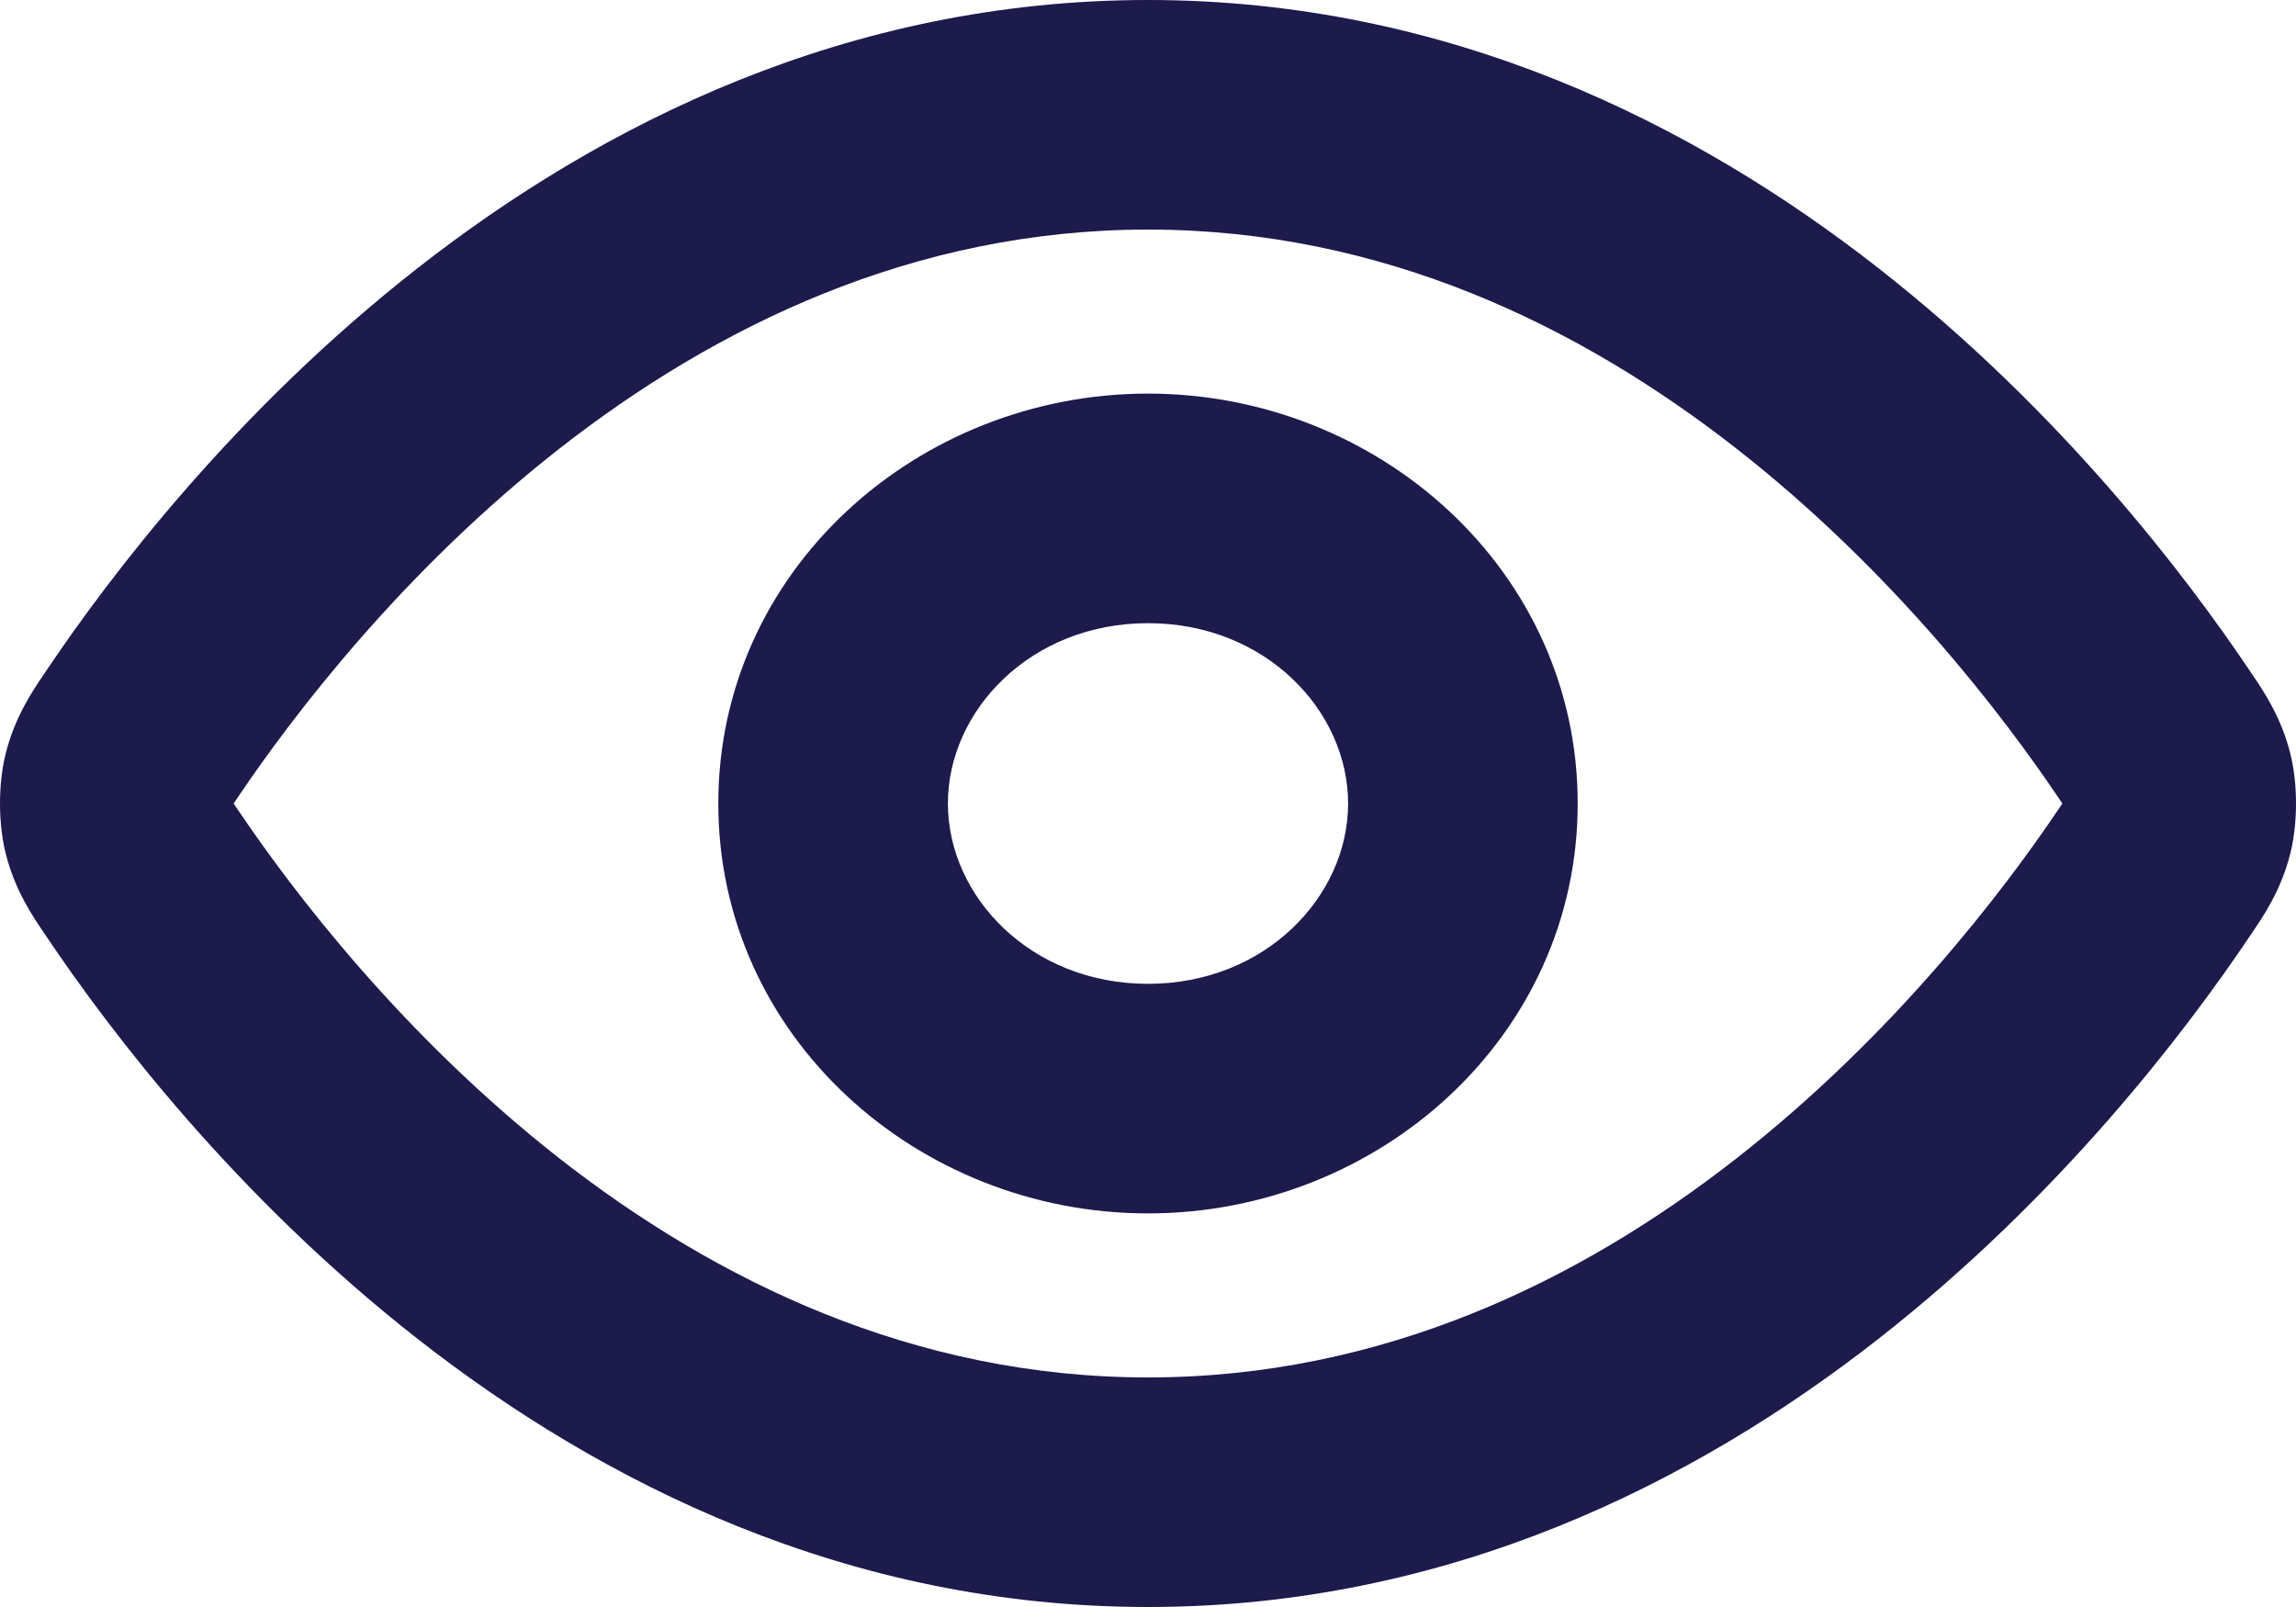 <svg width="20" height="14" viewBox="0 0 20 14" fill="none" xmlns="http://www.w3.org/2000/svg">
<path fill-rule="evenodd" clip-rule="evenodd" d="M4.872 3.909C3.507 4.978 2.552 6.233 2.071 6.947C2.057 6.967 2.046 6.985 2.035 7C2.046 7.015 2.057 7.033 2.071 7.053C2.552 7.767 3.507 9.022 4.872 10.091C6.234 11.156 7.956 12 10 12C12.044 12 13.766 11.156 15.127 10.091C16.493 9.022 17.448 7.767 17.929 7.053C17.943 7.033 17.954 7.015 17.965 7C17.954 6.985 17.943 6.967 17.929 6.947C17.448 6.233 16.493 4.978 15.127 3.909C13.766 2.844 12.044 2 10 2C7.956 2 6.234 2.844 4.872 3.909ZM3.64 2.334C5.234 1.087 7.377 0 10 0C12.623 0 14.766 1.087 16.36 2.334C17.95 3.578 19.041 5.017 19.588 5.83C19.596 5.841 19.603 5.852 19.611 5.864C19.718 6.021 19.873 6.25 19.952 6.571C20.016 6.834 20.016 7.166 19.952 7.429C19.873 7.75 19.718 7.979 19.611 8.136C19.603 8.148 19.596 8.159 19.588 8.17C19.041 8.983 17.95 10.422 16.36 11.666C14.766 12.913 12.623 14 10 14C7.377 14 5.234 12.913 3.64 11.666C2.05 10.422 0.959 8.983 0.412 8.17C0.404 8.159 0.397 8.148 0.389 8.136C0.282 7.979 0.127 7.75 0.048 7.429C-0.016 7.166 -0.016 6.834 0.048 6.571C0.127 6.25 0.282 6.021 0.389 5.864C0.397 5.853 0.404 5.841 0.412 5.83C0.959 5.017 2.05 3.578 3.64 2.334ZM10 5.429C8.976 5.429 8.257 6.192 8.257 7C8.257 7.808 8.976 8.571 10 8.571C11.024 8.571 11.743 7.808 11.743 7C11.743 6.192 11.024 5.429 10 5.429ZM6.257 7C6.257 4.968 7.995 3.429 10 3.429C12.005 3.429 13.743 4.968 13.743 7C13.743 9.032 12.005 10.571 10 10.571C7.995 10.571 6.257 9.032 6.257 7Z" fill="#1D1A4C"/>
</svg>
